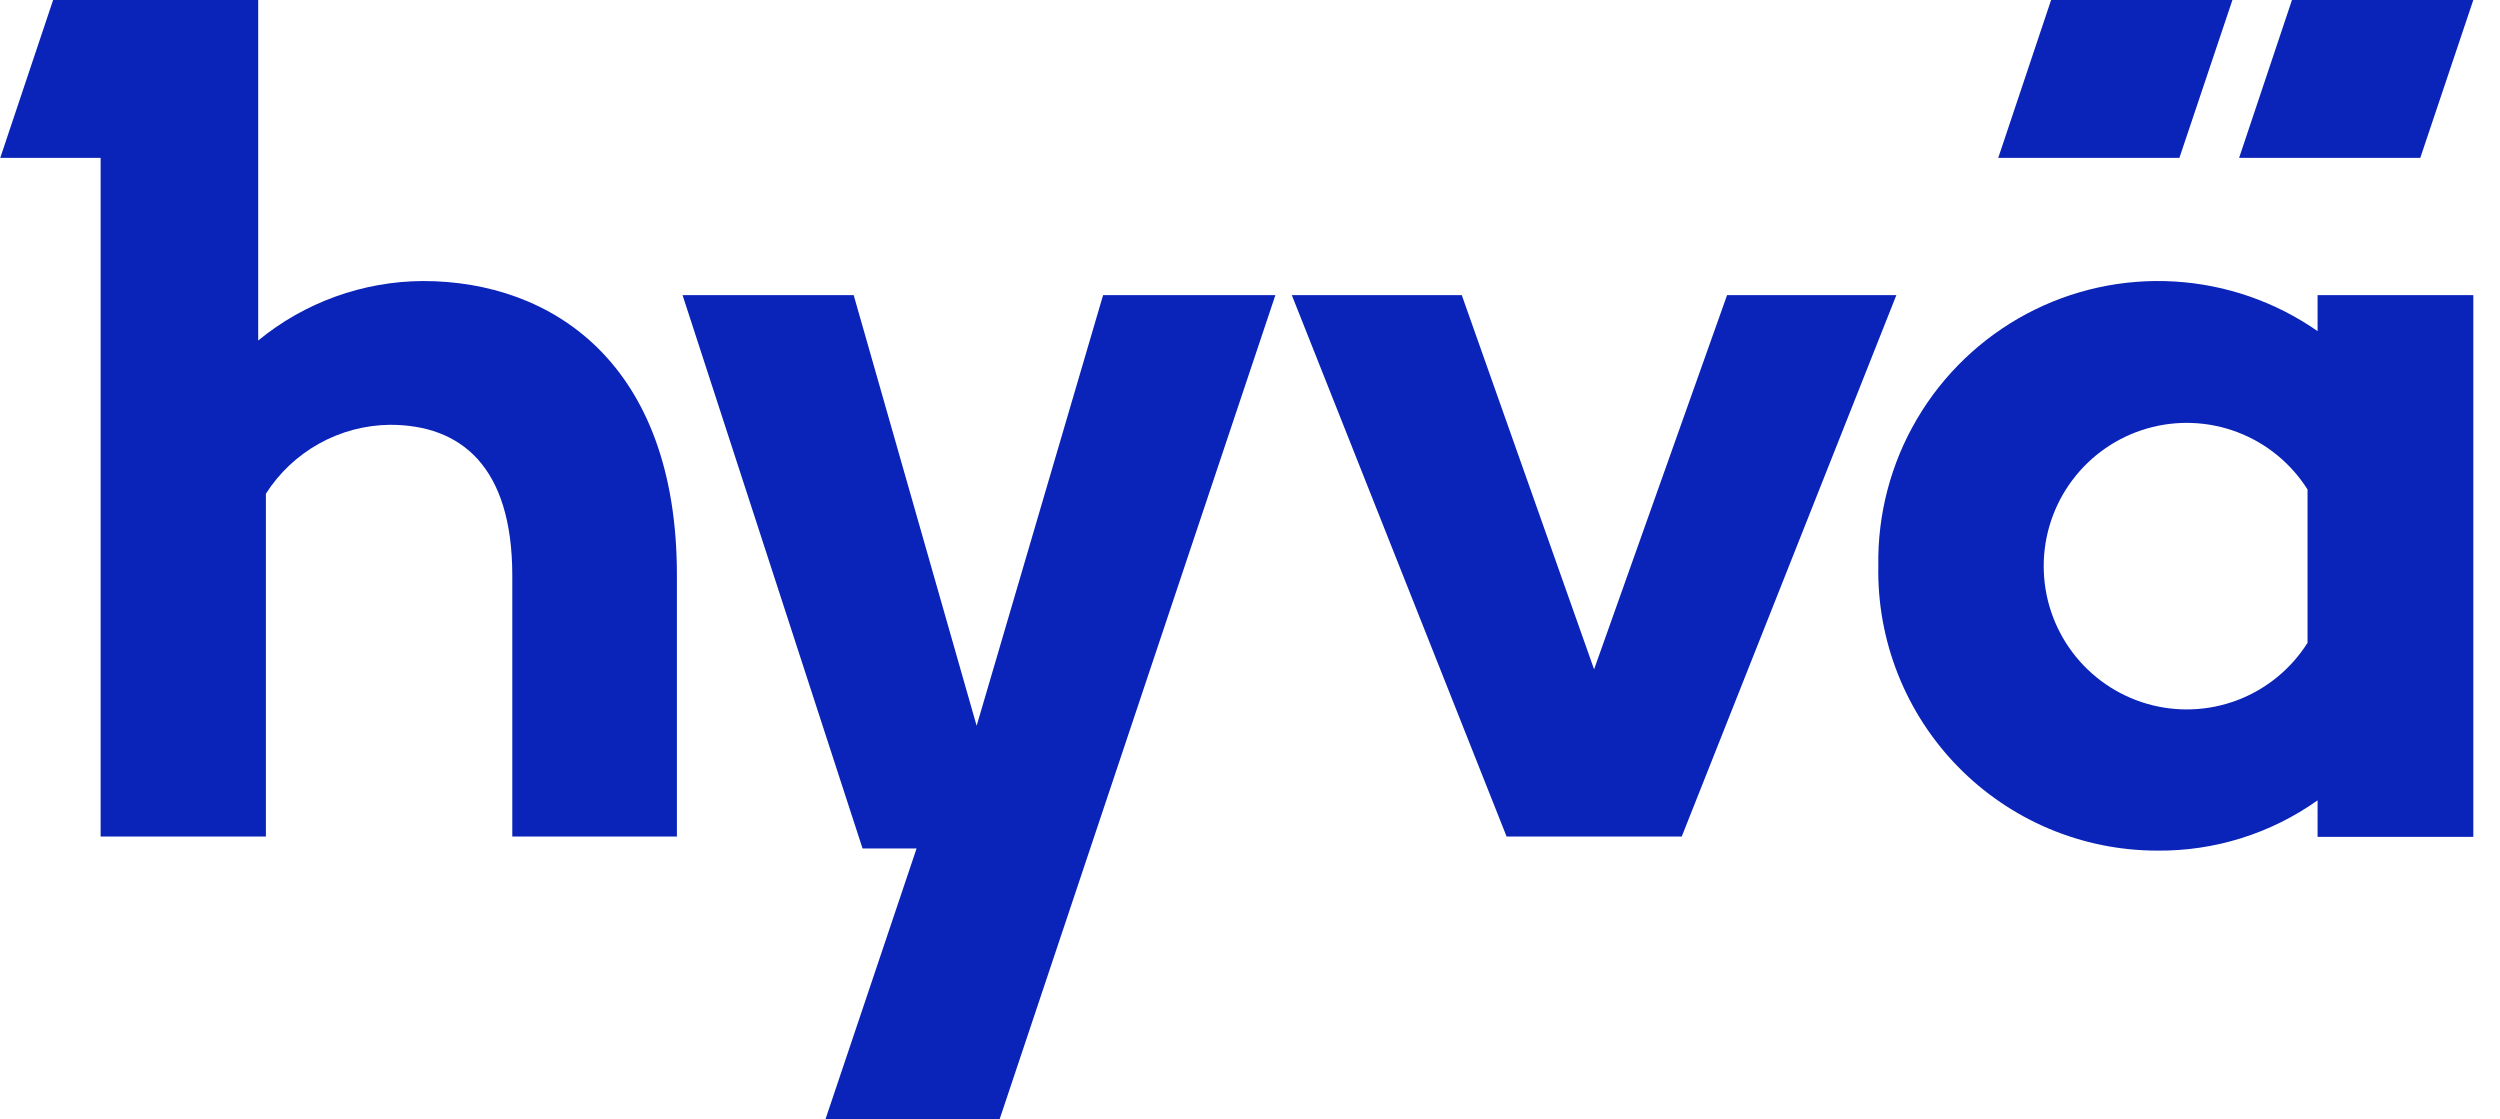 <svg xmlns="http://www.w3.org/2000/svg" width="268" height="120" viewBox="0 0 268 120" fill="none"><g clip-path="url(#clip0_2908_1294)"><path d="M104.695 77.804L91.515 31.637H73.17L92.465 90.954H98.257L88.484 120.002H107.152L136.722 31.637H118.252L104.695 77.804Z" fill="#0A23B9"></path><path d="M185.142 31.637L170.886 71.751L156.702 31.637H138.482L161.508 89.678H180.282L203.29 31.637H185.142Z" fill="#0A23B9"></path><path d="M248.445 35.497C243.915 32.342 238.603 30.502 233.095 30.177C227.588 29.852 222.097 31.056 217.229 33.656C212.36 36.257 208.302 40.152 205.501 44.914C202.701 49.676 201.266 55.12 201.355 60.647C201.279 64.626 201.995 68.582 203.462 72.281C204.929 75.981 207.117 79.351 209.898 82.194C212.679 85.037 215.998 87.297 219.661 88.841C223.324 90.384 227.257 91.181 231.23 91.186C237.392 91.251 243.417 89.364 248.445 85.796V89.712H265.14V31.635H248.445V35.497ZM247.369 68.91C245.592 71.721 242.952 73.877 239.846 75.056C236.74 76.234 233.336 76.37 230.146 75.443C226.956 74.516 224.153 72.576 222.158 69.916C220.163 67.256 219.085 64.019 219.085 60.691C219.085 57.364 220.163 54.127 222.158 51.467C224.153 48.806 226.956 46.867 230.146 45.94C233.336 45.013 236.74 45.149 239.846 46.327C242.952 47.505 245.592 49.662 247.369 52.473V68.91Z" fill="#0A23B9"></path><path d="M45.342 30.126C38.899 30.16 32.663 32.411 27.679 36.503V0H5.694L0.027 16.922H10.787V89.677H28.504V52.922C29.936 50.682 31.902 48.834 34.225 47.545C36.547 46.256 39.154 45.566 41.81 45.539C49.377 45.539 54.918 49.958 54.918 61.706V89.677H72.564V61.635C72.564 38.964 59.204 30.126 45.342 30.126Z" fill="#0A23B9"></path><path d="M239.316 0H219.878L214.211 16.922H233.632L239.316 0Z" fill="#0A23B9"></path><path d="M265.139 0H245.7L240.033 16.922H259.454L265.139 0Z" fill="#0A23B9"></path></g><defs><clipPath id="clip0_2908_1294"><rect width="268" height="120" fill="white"></rect></clipPath></defs></svg>
